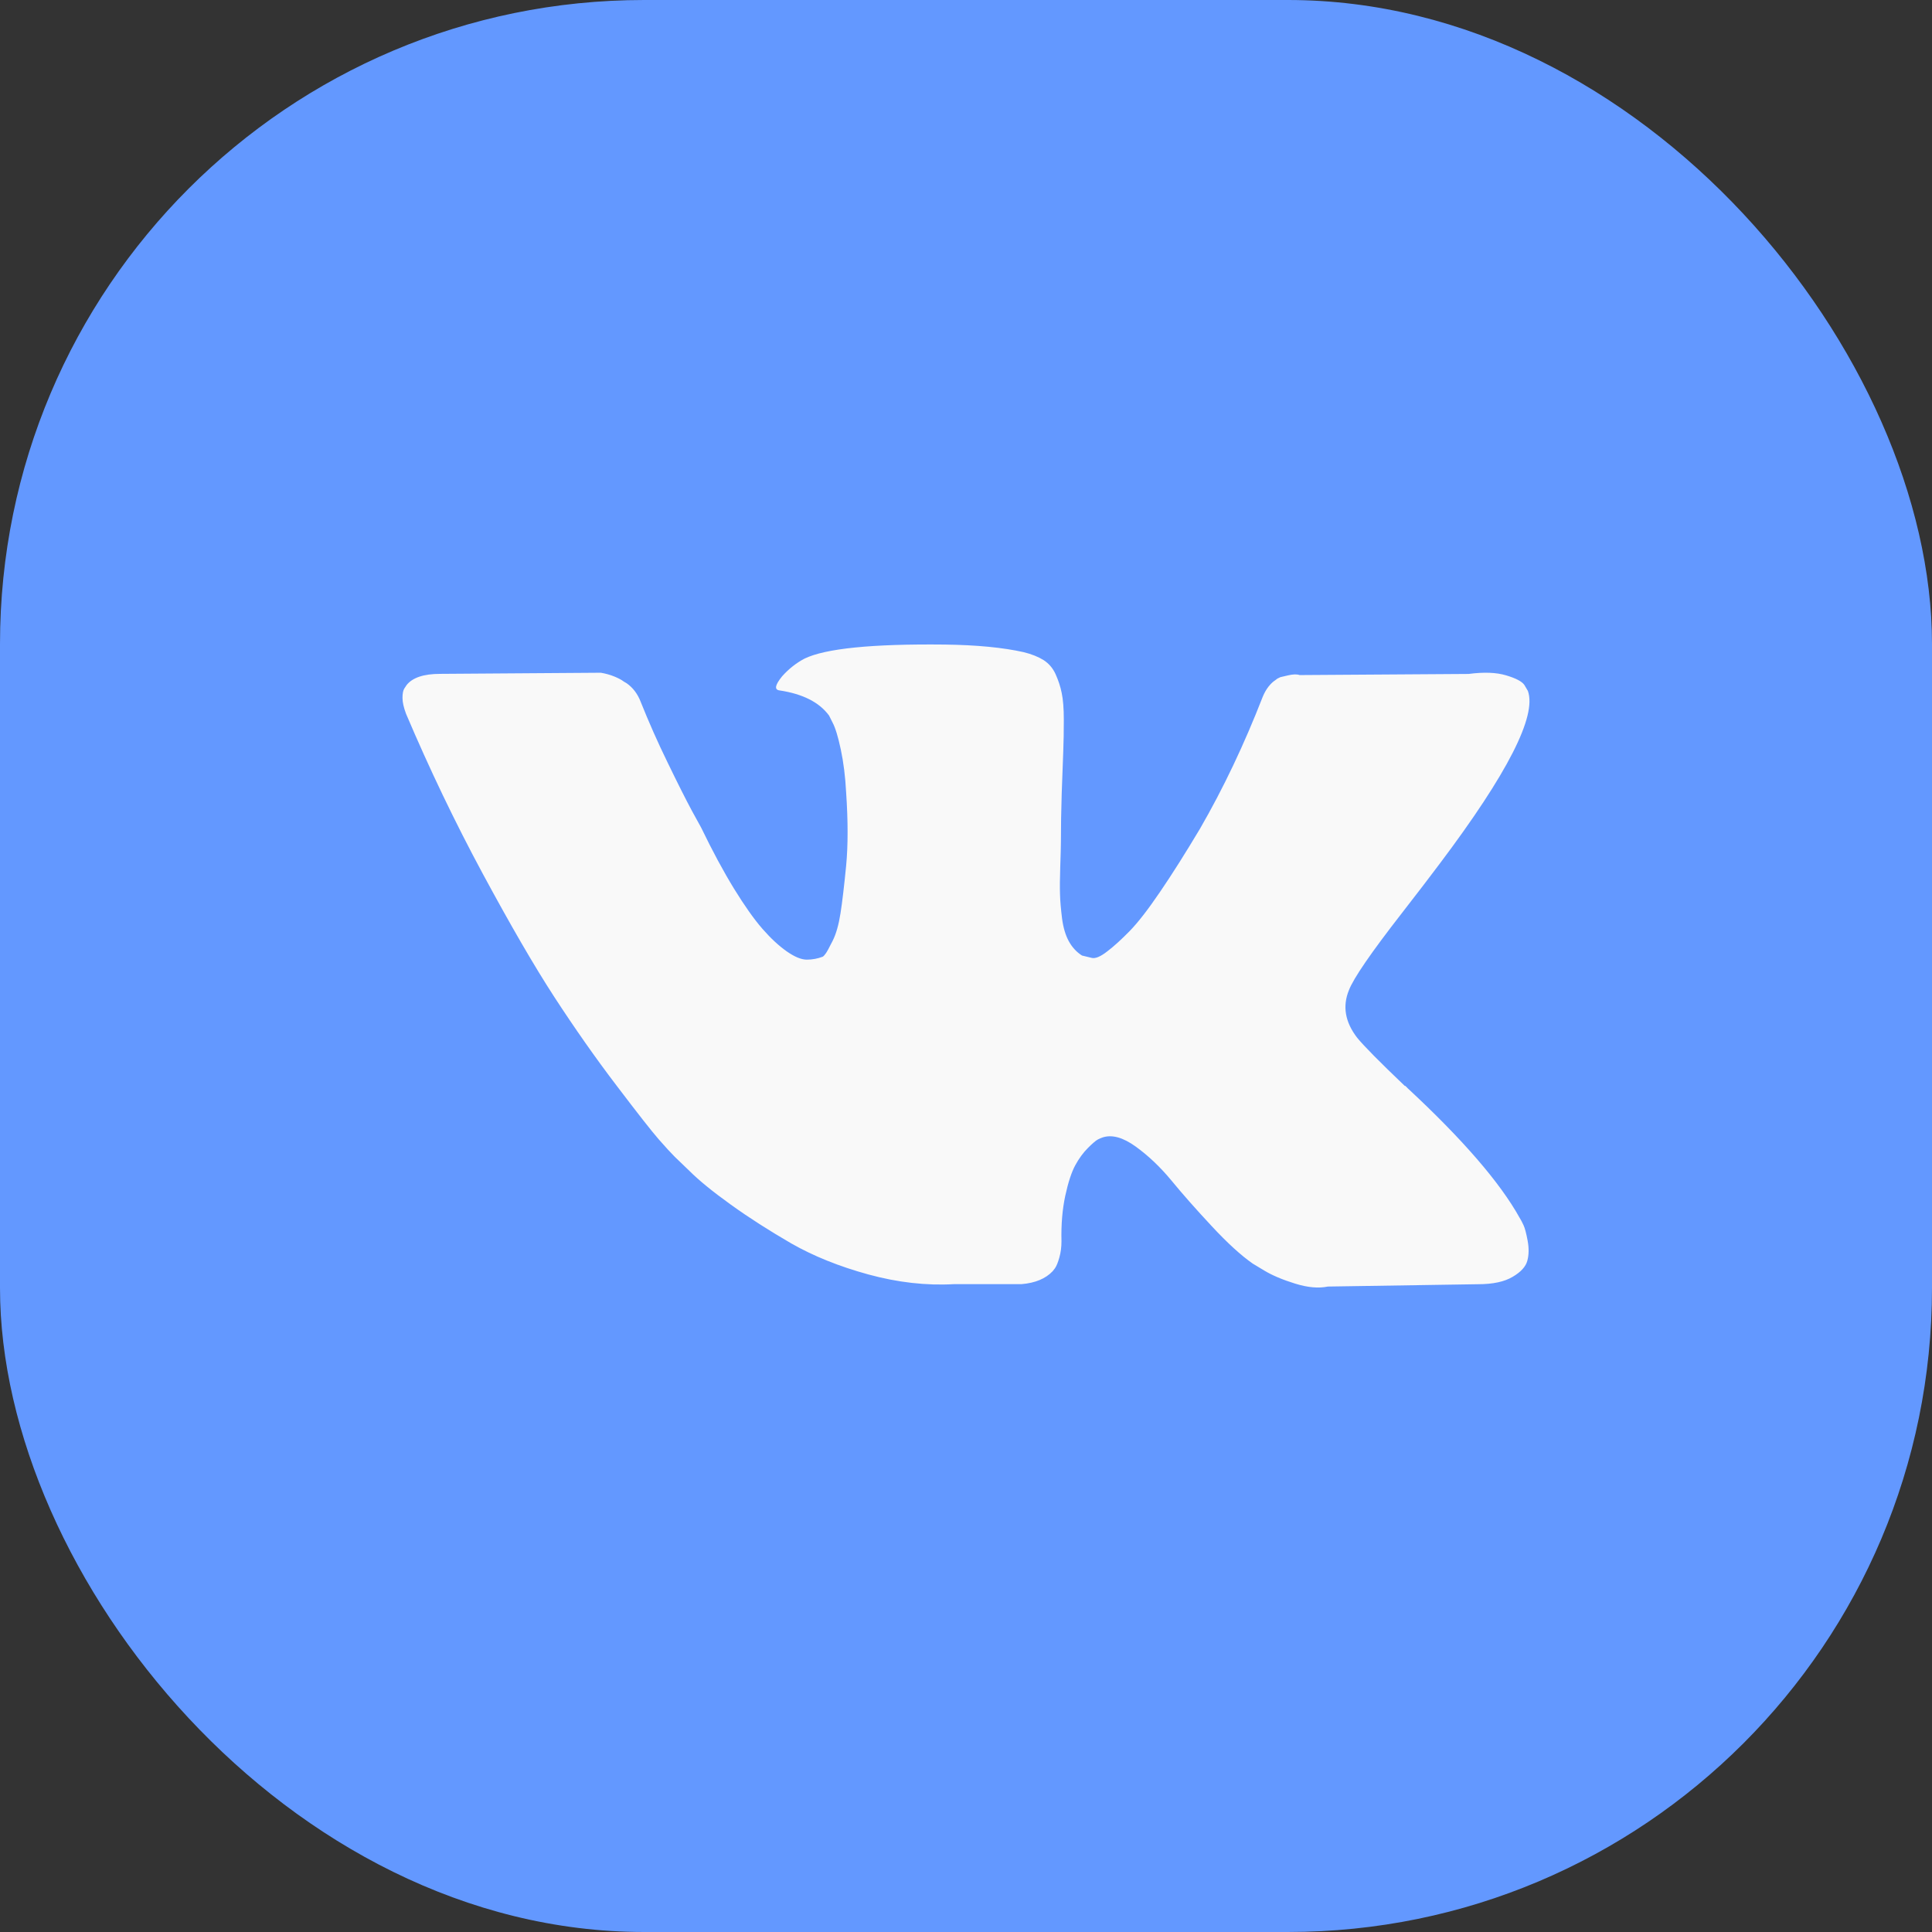 <?xml version="1.0" encoding="UTF-8"?> <svg xmlns="http://www.w3.org/2000/svg" width="24" height="24" viewBox="0 0 24 24" fill="none"><rect x="0" y="0" width="24" height="24" fill="#333333" stroke="none"/> <rect width="24" height="24" rx="8" fill="#6398FF"></rect> <g clip-path="url(#clip0_309_5662)"> <path d="M18.926 15.22C18.909 15.183 18.893 15.153 18.878 15.129C18.635 14.691 18.171 14.154 17.486 13.518L17.472 13.503L17.464 13.496L17.457 13.489H17.45C17.139 13.192 16.942 12.993 16.859 12.891C16.709 12.696 16.675 12.5 16.757 12.3C16.815 12.15 17.034 11.832 17.413 11.345C17.613 11.088 17.77 10.882 17.887 10.726C18.728 9.608 19.092 8.894 18.98 8.583L18.937 8.51C18.908 8.466 18.832 8.426 18.711 8.39C18.589 8.353 18.434 8.347 18.244 8.372L16.145 8.386C16.111 8.374 16.063 8.375 15.999 8.39C15.936 8.405 15.905 8.412 15.905 8.412L15.868 8.43L15.839 8.452C15.815 8.467 15.788 8.492 15.759 8.528C15.73 8.565 15.706 8.607 15.686 8.656C15.457 9.244 15.198 9.791 14.906 10.296C14.726 10.597 14.561 10.859 14.41 11.08C14.26 11.301 14.133 11.464 14.031 11.568C13.929 11.672 13.837 11.756 13.754 11.819C13.672 11.883 13.609 11.909 13.565 11.9C13.521 11.89 13.48 11.88 13.441 11.87C13.373 11.827 13.318 11.767 13.277 11.692C13.236 11.617 13.208 11.522 13.193 11.408C13.179 11.293 13.17 11.195 13.168 11.112C13.165 11.03 13.166 10.913 13.171 10.762C13.176 10.612 13.179 10.51 13.179 10.456C13.179 10.272 13.182 10.071 13.189 9.855C13.197 9.639 13.203 9.467 13.208 9.341C13.213 9.215 13.215 9.081 13.215 8.94C13.215 8.799 13.206 8.689 13.189 8.609C13.173 8.528 13.147 8.451 13.113 8.375C13.079 8.3 13.029 8.242 12.964 8.2C12.898 8.159 12.816 8.126 12.719 8.102C12.462 8.044 12.134 8.012 11.735 8.007C10.832 7.997 10.251 8.056 9.993 8.182C9.891 8.236 9.799 8.308 9.716 8.401C9.629 8.508 9.617 8.566 9.68 8.576C9.971 8.619 10.178 8.724 10.299 8.889L10.343 8.977C10.377 9.04 10.411 9.152 10.445 9.312C10.479 9.472 10.501 9.65 10.511 9.844C10.535 10.199 10.535 10.502 10.511 10.755C10.486 11.008 10.463 11.205 10.441 11.345C10.419 11.486 10.387 11.601 10.343 11.688C10.299 11.776 10.27 11.829 10.255 11.848C10.241 11.868 10.229 11.88 10.219 11.885C10.156 11.909 10.09 11.921 10.022 11.921C9.954 11.921 9.872 11.887 9.774 11.819C9.677 11.751 9.576 11.658 9.472 11.539C9.367 11.419 9.25 11.253 9.118 11.039C8.987 10.825 8.851 10.573 8.71 10.281L8.594 10.07C8.521 9.934 8.421 9.736 8.295 9.476C8.168 9.216 8.057 8.964 7.96 8.721C7.921 8.619 7.862 8.542 7.785 8.488L7.748 8.466C7.724 8.447 7.685 8.426 7.632 8.404C7.578 8.382 7.522 8.367 7.464 8.357L5.467 8.371C5.263 8.371 5.124 8.418 5.051 8.51L5.022 8.554C5.007 8.578 5 8.617 5 8.67C5 8.724 5.015 8.789 5.044 8.867C5.335 9.552 5.652 10.213 5.995 10.85C6.338 11.486 6.635 11.999 6.888 12.388C7.141 12.776 7.398 13.143 7.661 13.488C7.923 13.833 8.097 14.055 8.182 14.152C8.267 14.249 8.334 14.322 8.382 14.37L8.564 14.545C8.681 14.662 8.852 14.802 9.078 14.964C9.304 15.127 9.555 15.287 9.829 15.446C10.104 15.603 10.423 15.732 10.788 15.832C11.152 15.931 11.507 15.972 11.852 15.952H12.69C12.86 15.938 12.989 15.884 13.076 15.792L13.105 15.755C13.125 15.726 13.143 15.681 13.16 15.62C13.177 15.56 13.186 15.493 13.186 15.42C13.181 15.211 13.197 15.023 13.233 14.855C13.269 14.688 13.311 14.561 13.357 14.476C13.403 14.391 13.456 14.319 13.514 14.261C13.572 14.203 13.613 14.168 13.638 14.155C13.662 14.143 13.681 14.135 13.696 14.13C13.812 14.091 13.95 14.129 14.108 14.243C14.266 14.357 14.414 14.498 14.553 14.666C14.691 14.834 14.857 15.022 15.052 15.231C15.246 15.44 15.416 15.595 15.562 15.697L15.708 15.785C15.805 15.843 15.931 15.897 16.087 15.945C16.242 15.994 16.378 16.006 16.495 15.982L18.361 15.953C18.546 15.953 18.689 15.922 18.791 15.861C18.893 15.801 18.954 15.734 18.973 15.661C18.993 15.588 18.994 15.505 18.977 15.413C18.96 15.321 18.943 15.256 18.926 15.22Z" fill="#F9F9F9"></path> </g> <defs> <clipPath id="clip0_309_5662"> <rect width="14" height="14" fill="white" transform="translate(5 5)"></rect> </clipPath> </defs> </svg> 